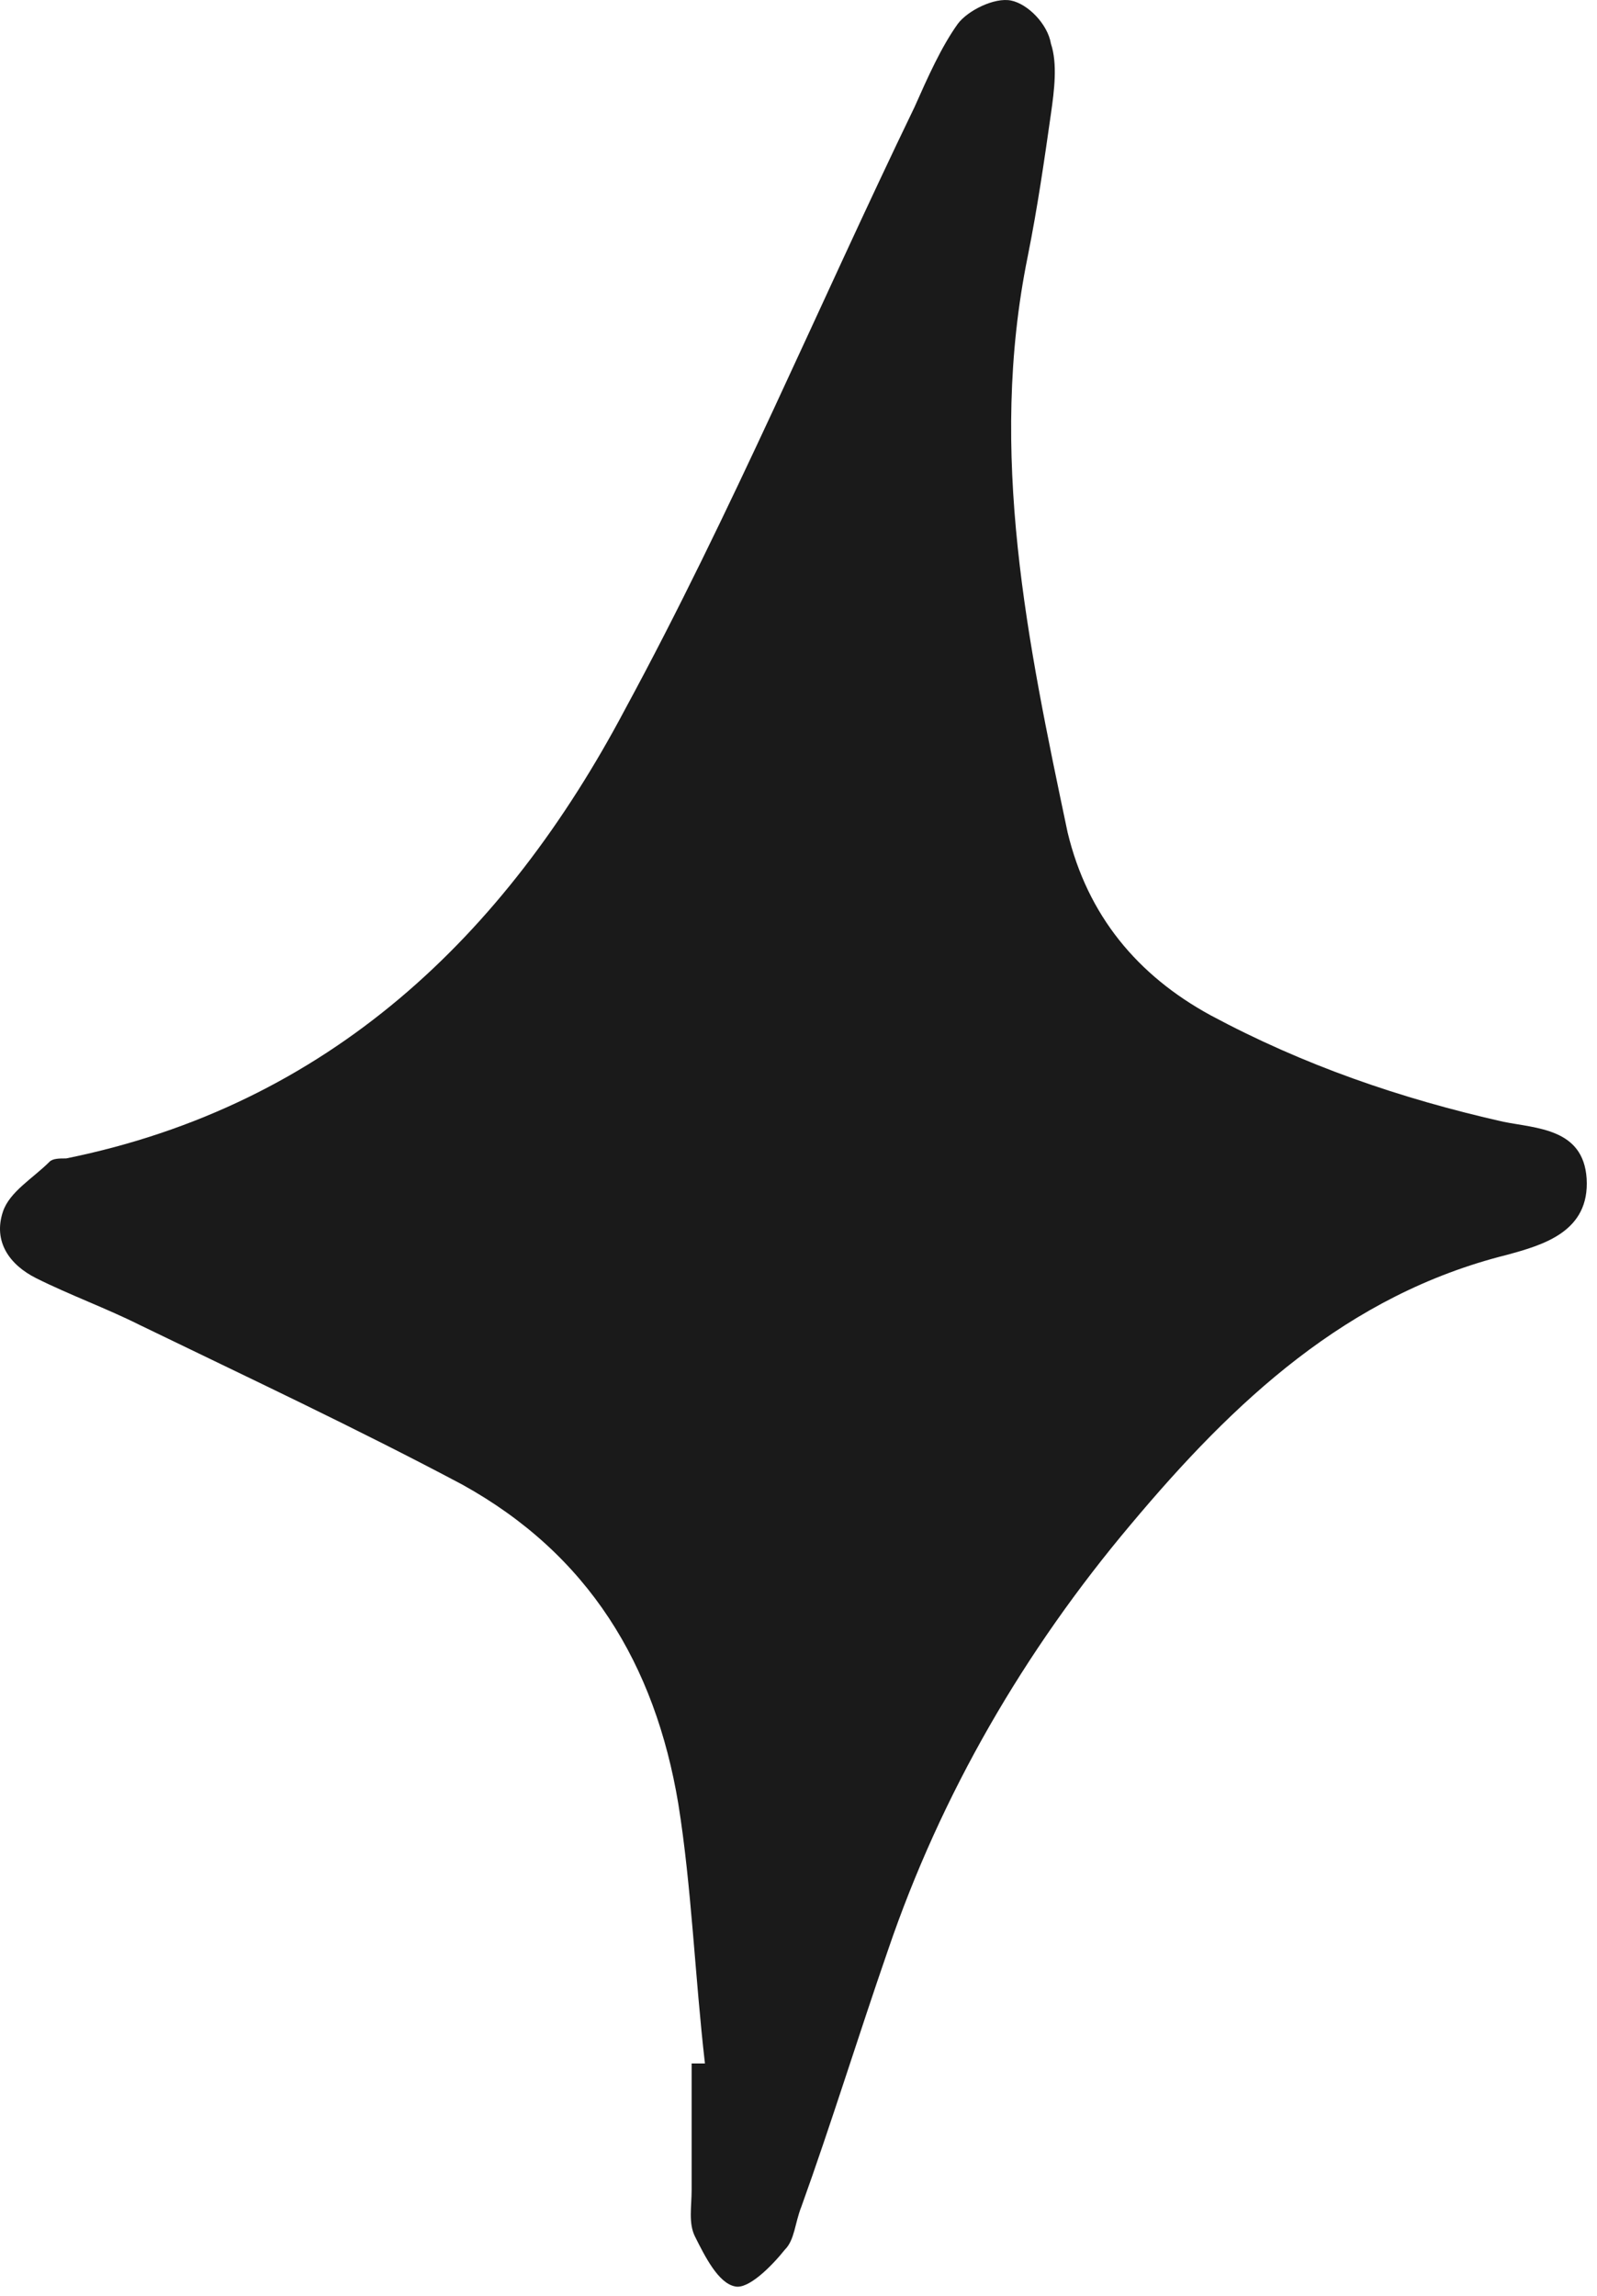 <svg width="48" height="69" viewBox="0 0 48 69" fill="none" xmlns="http://www.w3.org/2000/svg">
<path d="M21.188 62.016C20.888 59.416 20.788 56.715 20.388 54.215C19.688 50.016 17.688 46.715 13.888 44.615C10.688 42.916 7.488 41.416 4.188 39.816C3.188 39.316 2.088 38.916 1.088 38.416C0.288 38.016 -0.212 37.316 0.088 36.416C0.288 35.816 0.988 35.416 1.488 34.916C1.588 34.816 1.788 34.816 1.988 34.816C9.888 33.215 15.188 28.116 18.788 21.316C21.988 15.415 24.588 9.216 27.488 3.216C27.888 2.316 28.288 1.416 28.788 0.716C29.088 0.316 29.888 -0.084 30.388 0.016C30.888 0.116 31.488 0.716 31.588 1.316C31.788 1.916 31.688 2.716 31.588 3.416C31.388 4.816 31.188 6.216 30.888 7.716C29.688 13.616 30.888 19.316 32.088 25.015C32.688 27.515 34.188 29.316 36.388 30.515C39.188 32.016 42.088 33.016 45.188 33.715C46.188 33.916 47.588 33.916 47.688 35.416C47.788 37.016 46.388 37.416 45.288 37.715C40.488 38.916 37.088 42.115 33.988 45.816C30.788 49.615 28.288 53.916 26.688 58.615C25.788 61.215 24.988 63.816 24.088 66.316C23.888 66.816 23.888 67.316 23.588 67.615C23.188 68.115 22.488 68.816 22.088 68.716C21.588 68.615 21.188 67.816 20.888 67.216C20.688 66.816 20.788 66.316 20.788 65.816C20.788 64.516 20.788 63.215 20.788 62.016C20.988 62.016 21.088 62.016 21.188 62.016Z" fill="#1A1A1A"/>
</svg>
